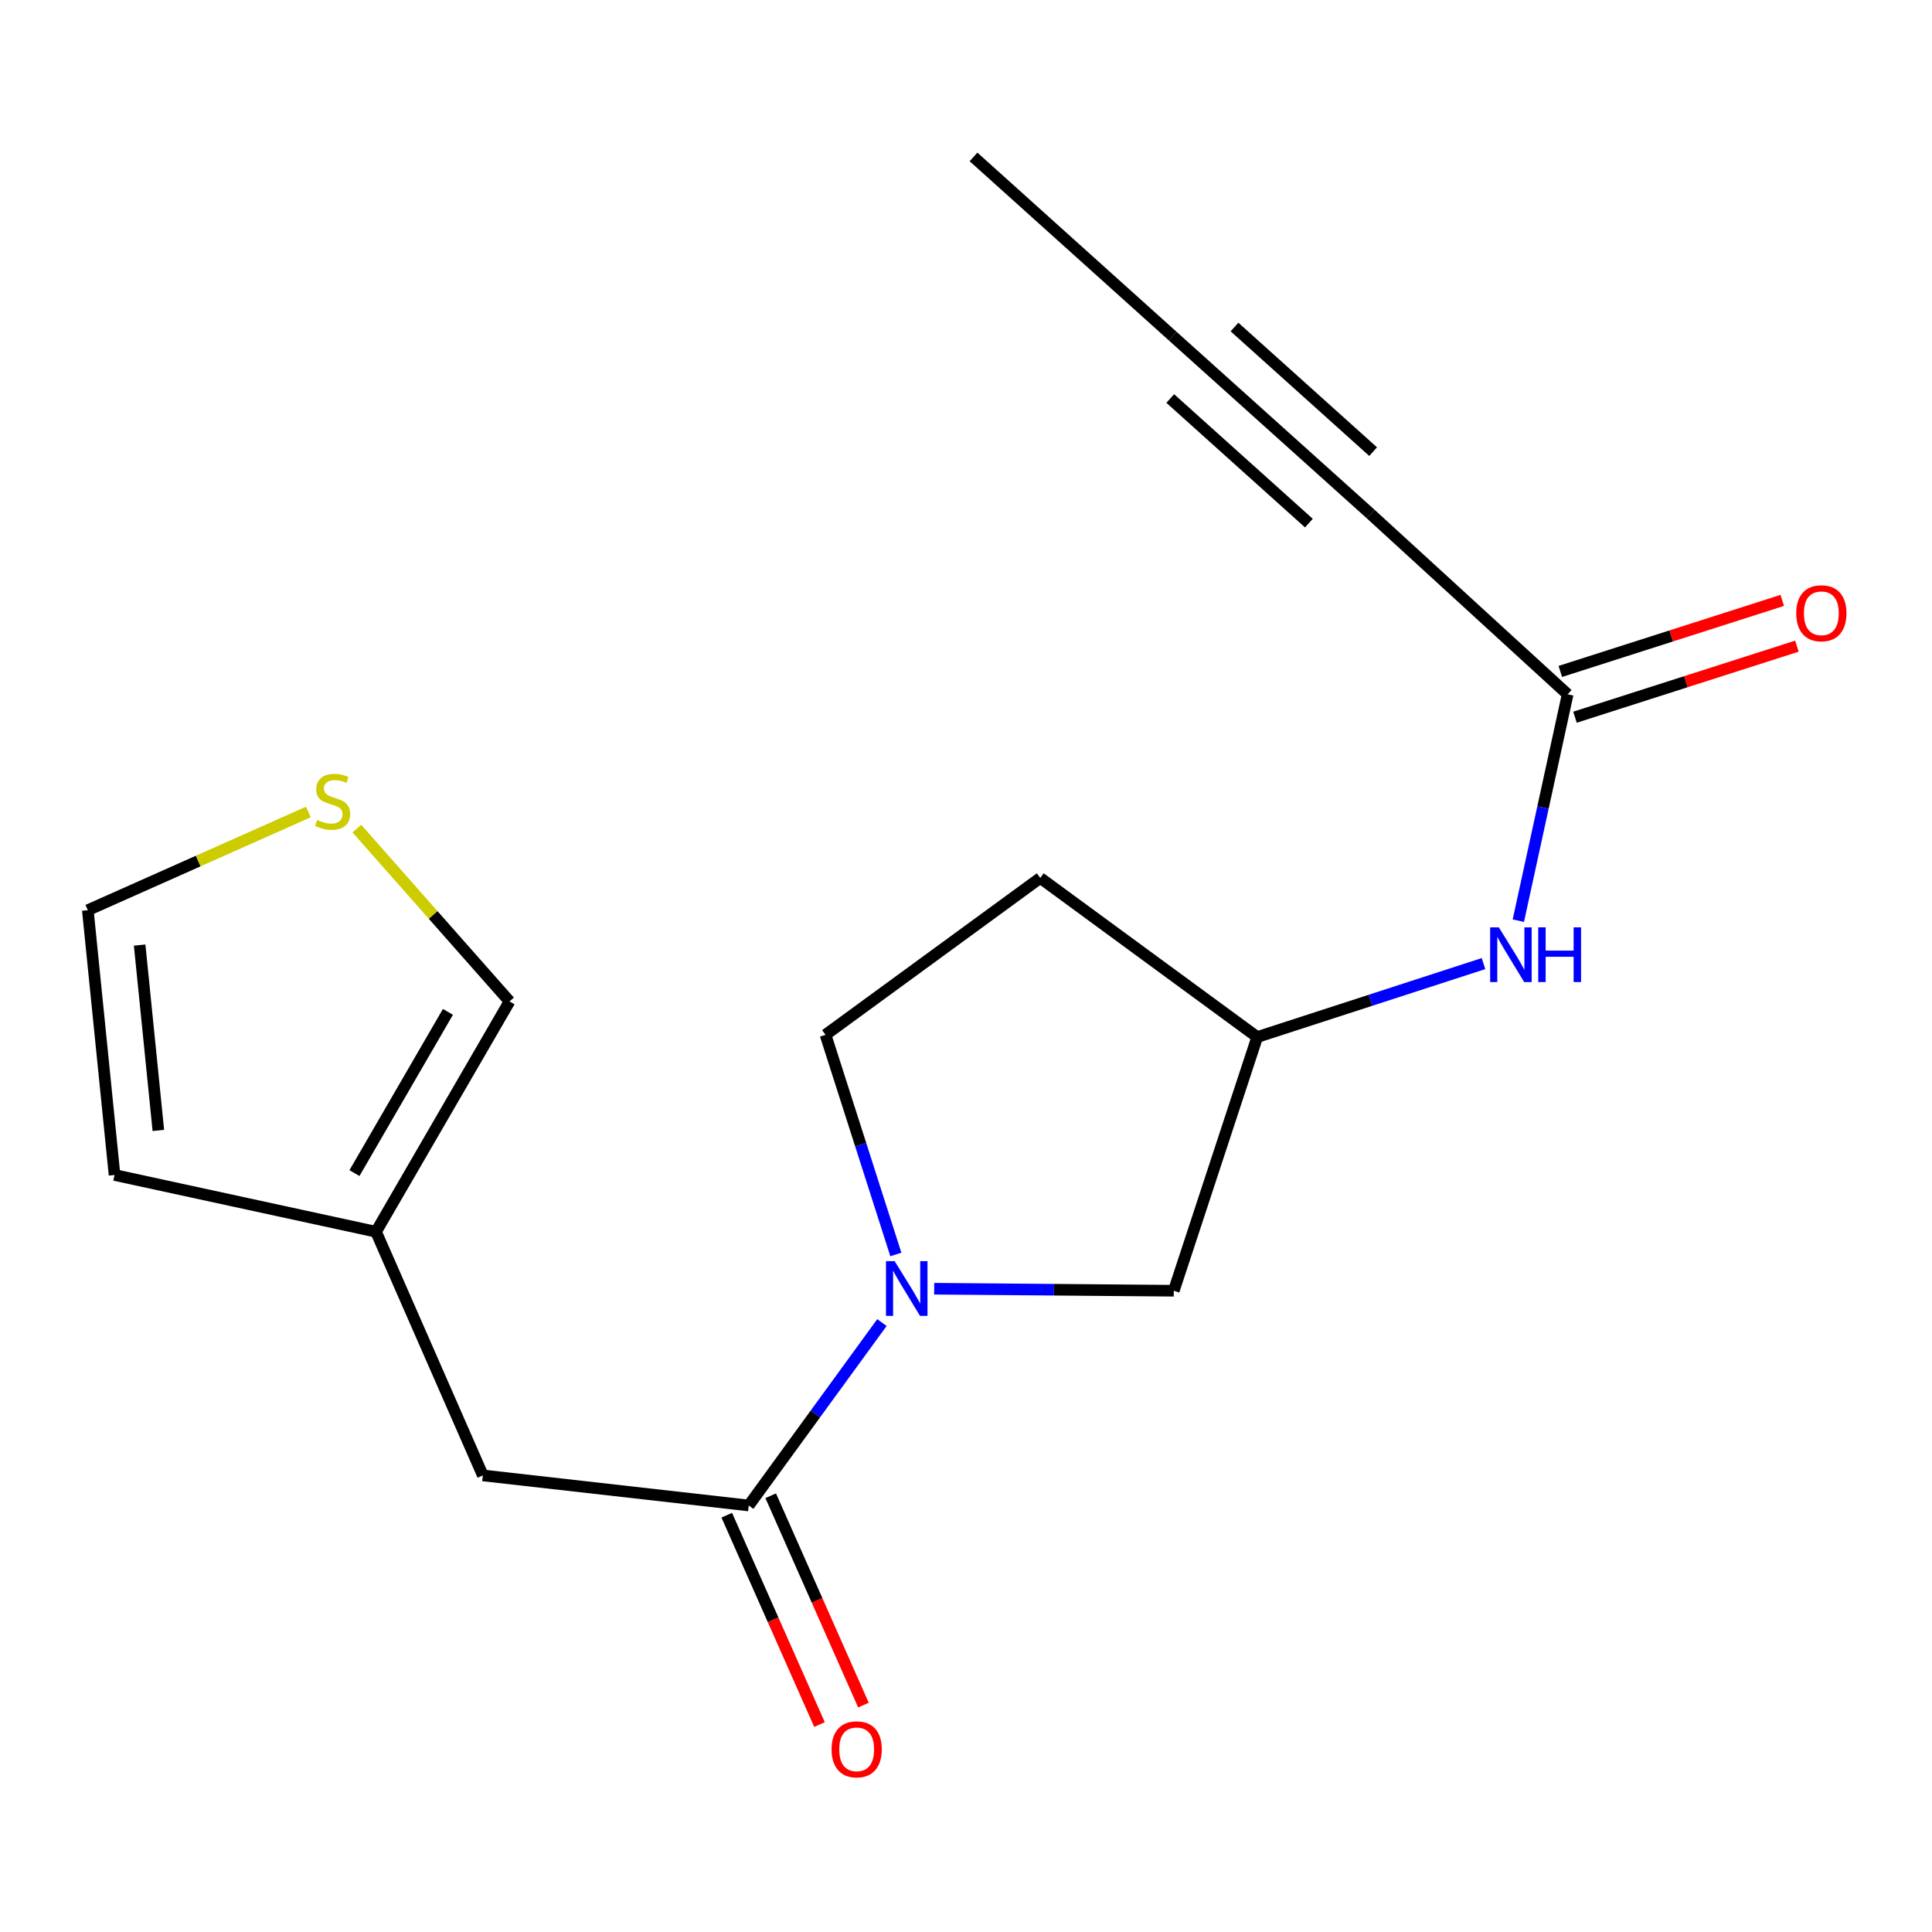 <?xml version='1.0' encoding='iso-8859-1'?>
<svg version='1.1' baseProfile='full'
              xmlns='http://www.w3.org/2000/svg'
                      xmlns:rdkit='http://www.rdkit.org/xml'
                      xmlns:xlink='http://www.w3.org/1999/xlink'
                  xml:space='preserve'
width='1000px' height='1000px' viewBox='0 0 1000 1000'>
<!-- END OF HEADER -->
<rect style='opacity:1.0;fill:#FFFFFF;stroke:none' width='1000' height='1000' x='0' y='0'> </rect>
<path class='bond-0' d='M 456.487,684.554 L 422.015,731.893' style='fill:none;fill-rule:evenodd;stroke:#0000FF;stroke-width:6px;stroke-linecap:butt;stroke-linejoin:miter;stroke-opacity:1' />
<path class='bond-0' d='M 422.015,731.893 L 387.543,779.232' style='fill:none;fill-rule:evenodd;stroke:#000000;stroke-width:6px;stroke-linecap:butt;stroke-linejoin:miter;stroke-opacity:1' />
<path class='bond-7' d='M 483.523,667.04 L 545.537,667.561' style='fill:none;fill-rule:evenodd;stroke:#0000FF;stroke-width:6px;stroke-linecap:butt;stroke-linejoin:miter;stroke-opacity:1' />
<path class='bond-7' d='M 545.537,667.561 L 607.55,668.081' style='fill:none;fill-rule:evenodd;stroke:#000000;stroke-width:6px;stroke-linecap:butt;stroke-linejoin:miter;stroke-opacity:1' />
<path class='bond-9' d='M 463.69,649.314 L 445.489,592.468' style='fill:none;fill-rule:evenodd;stroke:#0000FF;stroke-width:6px;stroke-linecap:butt;stroke-linejoin:miter;stroke-opacity:1' />
<path class='bond-9' d='M 445.489,592.468 L 427.288,535.621' style='fill:none;fill-rule:evenodd;stroke:#000000;stroke-width:6px;stroke-linecap:butt;stroke-linejoin:miter;stroke-opacity:1' />
<path class='bond-6' d='M 387.543,779.232 L 249.915,763.671' style='fill:none;fill-rule:evenodd;stroke:#000000;stroke-width:6px;stroke-linecap:butt;stroke-linejoin:miter;stroke-opacity:1' />
<path class='bond-11' d='M 376.171,784.269 L 400.172,838.45' style='fill:none;fill-rule:evenodd;stroke:#000000;stroke-width:6px;stroke-linecap:butt;stroke-linejoin:miter;stroke-opacity:1' />
<path class='bond-11' d='M 400.172,838.45 L 424.173,892.631' style='fill:none;fill-rule:evenodd;stroke:#FF0000;stroke-width:6px;stroke-linecap:butt;stroke-linejoin:miter;stroke-opacity:1' />
<path class='bond-11' d='M 398.915,774.195 L 422.916,828.376' style='fill:none;fill-rule:evenodd;stroke:#000000;stroke-width:6px;stroke-linecap:butt;stroke-linejoin:miter;stroke-opacity:1' />
<path class='bond-11' d='M 422.916,828.376 L 446.916,882.557' style='fill:none;fill-rule:evenodd;stroke:#FF0000;stroke-width:6px;stroke-linecap:butt;stroke-linejoin:miter;stroke-opacity:1' />
<path class='bond-1' d='M 709.483,266.085 L 811.416,359.381' style='fill:none;fill-rule:evenodd;stroke:#000000;stroke-width:6px;stroke-linecap:butt;stroke-linejoin:miter;stroke-opacity:1' />
<path class='bond-3' d='M 709.483,266.085 L 606.97,173.95' style='fill:none;fill-rule:evenodd;stroke:#000000;stroke-width:6px;stroke-linecap:butt;stroke-linejoin:miter;stroke-opacity:1' />
<path class='bond-3' d='M 710.734,233.764 L 638.975,169.269' style='fill:none;fill-rule:evenodd;stroke:#000000;stroke-width:6px;stroke-linecap:butt;stroke-linejoin:miter;stroke-opacity:1' />
<path class='bond-3' d='M 677.478,270.766 L 605.719,206.271' style='fill:none;fill-rule:evenodd;stroke:#000000;stroke-width:6px;stroke-linecap:butt;stroke-linejoin:miter;stroke-opacity:1' />
<path class='bond-2' d='M 811.416,359.381 L 798.651,417.961' style='fill:none;fill-rule:evenodd;stroke:#000000;stroke-width:6px;stroke-linecap:butt;stroke-linejoin:miter;stroke-opacity:1' />
<path class='bond-2' d='M 798.651,417.961 L 785.886,476.541' style='fill:none;fill-rule:evenodd;stroke:#0000FF;stroke-width:6px;stroke-linecap:butt;stroke-linejoin:miter;stroke-opacity:1' />
<path class='bond-15' d='M 815.208,371.226 L 872.641,352.839' style='fill:none;fill-rule:evenodd;stroke:#000000;stroke-width:6px;stroke-linecap:butt;stroke-linejoin:miter;stroke-opacity:1' />
<path class='bond-15' d='M 872.641,352.839 L 930.074,334.452' style='fill:none;fill-rule:evenodd;stroke:#FF0000;stroke-width:6px;stroke-linecap:butt;stroke-linejoin:miter;stroke-opacity:1' />
<path class='bond-15' d='M 807.624,347.535 L 865.057,329.149' style='fill:none;fill-rule:evenodd;stroke:#000000;stroke-width:6px;stroke-linecap:butt;stroke-linejoin:miter;stroke-opacity:1' />
<path class='bond-15' d='M 865.057,329.149 L 922.49,310.762' style='fill:none;fill-rule:evenodd;stroke:#FF0000;stroke-width:6px;stroke-linecap:butt;stroke-linejoin:miter;stroke-opacity:1' />
<path class='bond-17' d='M 606.97,173.95 L 503.89,81.221' style='fill:none;fill-rule:evenodd;stroke:#000000;stroke-width:6px;stroke-linecap:butt;stroke-linejoin:miter;stroke-opacity:1' />
<path class='bond-4' d='M 194.623,637.554 L 249.915,763.671' style='fill:none;fill-rule:evenodd;stroke:#000000;stroke-width:6px;stroke-linecap:butt;stroke-linejoin:miter;stroke-opacity:1' />
<path class='bond-10' d='M 194.623,637.554 L 263.734,518.333' style='fill:none;fill-rule:evenodd;stroke:#000000;stroke-width:6px;stroke-linecap:butt;stroke-linejoin:miter;stroke-opacity:1' />
<path class='bond-10' d='M 183.469,607.196 L 231.847,523.741' style='fill:none;fill-rule:evenodd;stroke:#000000;stroke-width:6px;stroke-linecap:butt;stroke-linejoin:miter;stroke-opacity:1' />
<path class='bond-14' d='M 194.623,637.554 L 59.288,608.174' style='fill:none;fill-rule:evenodd;stroke:#000000;stroke-width:6px;stroke-linecap:butt;stroke-linejoin:miter;stroke-opacity:1' />
<path class='bond-5' d='M 184.703,428.878 L 224.219,473.605' style='fill:none;fill-rule:evenodd;stroke:#CCCC00;stroke-width:6px;stroke-linecap:butt;stroke-linejoin:miter;stroke-opacity:1' />
<path class='bond-5' d='M 224.219,473.605 L 263.734,518.333' style='fill:none;fill-rule:evenodd;stroke:#000000;stroke-width:6px;stroke-linecap:butt;stroke-linejoin:miter;stroke-opacity:1' />
<path class='bond-19' d='M 159.618,420.274 L 102.536,445.693' style='fill:none;fill-rule:evenodd;stroke:#CCCC00;stroke-width:6px;stroke-linecap:butt;stroke-linejoin:miter;stroke-opacity:1' />
<path class='bond-19' d='M 102.536,445.693 L 45.455,471.112' style='fill:none;fill-rule:evenodd;stroke:#000000;stroke-width:6px;stroke-linecap:butt;stroke-linejoin:miter;stroke-opacity:1' />
<path class='bond-12' d='M 607.55,668.081 L 650.736,536.768' style='fill:none;fill-rule:evenodd;stroke:#000000;stroke-width:6px;stroke-linecap:butt;stroke-linejoin:miter;stroke-opacity:1' />
<path class='bond-8' d='M 767.858,498.755 L 709.297,517.762' style='fill:none;fill-rule:evenodd;stroke:#0000FF;stroke-width:6px;stroke-linecap:butt;stroke-linejoin:miter;stroke-opacity:1' />
<path class='bond-8' d='M 709.297,517.762 L 650.736,536.768' style='fill:none;fill-rule:evenodd;stroke:#000000;stroke-width:6px;stroke-linecap:butt;stroke-linejoin:miter;stroke-opacity:1' />
<path class='bond-16' d='M 427.288,535.621 L 538.439,454.418' style='fill:none;fill-rule:evenodd;stroke:#000000;stroke-width:6px;stroke-linecap:butt;stroke-linejoin:miter;stroke-opacity:1' />
<path class='bond-18' d='M 650.736,536.768 L 538.439,454.418' style='fill:none;fill-rule:evenodd;stroke:#000000;stroke-width:6px;stroke-linecap:butt;stroke-linejoin:miter;stroke-opacity:1' />
<path class='bond-13' d='M 45.455,471.112 L 59.288,608.174' style='fill:none;fill-rule:evenodd;stroke:#000000;stroke-width:6px;stroke-linecap:butt;stroke-linejoin:miter;stroke-opacity:1' />
<path class='bond-13' d='M 72.279,489.173 L 81.962,585.117' style='fill:none;fill-rule:evenodd;stroke:#000000;stroke-width:6px;stroke-linecap:butt;stroke-linejoin:miter;stroke-opacity:1' />
<path  class='atom-0' d='M 463.067 652.761
L 472.347 667.761
Q 473.267 669.241, 474.747 671.921
Q 476.227 674.601, 476.307 674.761
L 476.307 652.761
L 480.067 652.761
L 480.067 681.081
L 476.187 681.081
L 466.227 664.681
Q 465.067 662.761, 463.827 660.561
Q 462.627 658.361, 462.267 657.681
L 462.267 681.081
L 458.587 681.081
L 458.587 652.761
L 463.067 652.761
' fill='#0000FF'/>
<path  class='atom-6' d='M 164.166 424.407
Q 164.486 424.527, 165.806 425.087
Q 167.126 425.647, 168.566 426.007
Q 170.046 426.327, 171.486 426.327
Q 174.166 426.327, 175.726 425.047
Q 177.286 423.727, 177.286 421.447
Q 177.286 419.887, 176.486 418.927
Q 175.726 417.967, 174.526 417.447
Q 173.326 416.927, 171.326 416.327
Q 168.806 415.567, 167.286 414.847
Q 165.806 414.127, 164.726 412.607
Q 163.686 411.087, 163.686 408.527
Q 163.686 404.967, 166.086 402.767
Q 168.526 400.567, 173.326 400.567
Q 176.606 400.567, 180.326 402.127
L 179.406 405.207
Q 176.006 403.807, 173.446 403.807
Q 170.686 403.807, 169.166 404.967
Q 167.646 406.087, 167.686 408.047
Q 167.686 409.567, 168.446 410.487
Q 169.246 411.407, 170.366 411.927
Q 171.526 412.447, 173.446 413.047
Q 176.006 413.847, 177.526 414.647
Q 179.046 415.447, 180.126 417.087
Q 181.246 418.687, 181.246 421.447
Q 181.246 425.367, 178.606 427.487
Q 176.006 429.567, 171.646 429.567
Q 169.126 429.567, 167.206 429.007
Q 165.326 428.487, 163.086 427.567
L 164.166 424.407
' fill='#CCCC00'/>
<path  class='atom-9' d='M 775.79 479.989
L 785.07 494.989
Q 785.99 496.469, 787.47 499.149
Q 788.95 501.829, 789.03 501.989
L 789.03 479.989
L 792.79 479.989
L 792.79 508.309
L 788.91 508.309
L 778.95 491.909
Q 777.79 489.989, 776.55 487.789
Q 775.35 485.589, 774.99 484.909
L 774.99 508.309
L 771.31 508.309
L 771.31 479.989
L 775.79 479.989
' fill='#0000FF'/>
<path  class='atom-9' d='M 796.19 479.989
L 800.03 479.989
L 800.03 492.029
L 814.51 492.029
L 814.51 479.989
L 818.35 479.989
L 818.35 508.309
L 814.51 508.309
L 814.51 495.229
L 800.03 495.229
L 800.03 508.309
L 796.19 508.309
L 796.19 479.989
' fill='#0000FF'/>
<path  class='atom-12' d='M 430.416 905.443
Q 430.416 898.643, 433.776 894.843
Q 437.136 891.043, 443.416 891.043
Q 449.696 891.043, 453.056 894.843
Q 456.416 898.643, 456.416 905.443
Q 456.416 912.323, 453.016 916.243
Q 449.616 920.123, 443.416 920.123
Q 437.176 920.123, 433.776 916.243
Q 430.416 912.363, 430.416 905.443
M 443.416 916.923
Q 447.736 916.923, 450.056 914.043
Q 452.416 911.123, 452.416 905.443
Q 452.416 899.883, 450.056 897.083
Q 447.736 894.243, 443.416 894.243
Q 439.096 894.243, 436.736 897.043
Q 434.416 899.843, 434.416 905.443
Q 434.416 911.163, 436.736 914.043
Q 439.096 916.923, 443.416 916.923
' fill='#FF0000'/>
<path  class='atom-16' d='M 929.729 317.422
Q 929.729 310.622, 933.089 306.822
Q 936.449 303.022, 942.729 303.022
Q 949.009 303.022, 952.369 306.822
Q 955.729 310.622, 955.729 317.422
Q 955.729 324.302, 952.329 328.222
Q 948.929 332.102, 942.729 332.102
Q 936.489 332.102, 933.089 328.222
Q 929.729 324.342, 929.729 317.422
M 942.729 328.902
Q 947.049 328.902, 949.369 326.022
Q 951.729 323.102, 951.729 317.422
Q 951.729 311.862, 949.369 309.062
Q 947.049 306.222, 942.729 306.222
Q 938.409 306.222, 936.049 309.022
Q 933.729 311.822, 933.729 317.422
Q 933.729 323.142, 936.049 326.022
Q 938.409 328.902, 942.729 328.902
' fill='#FF0000'/>
</svg>
